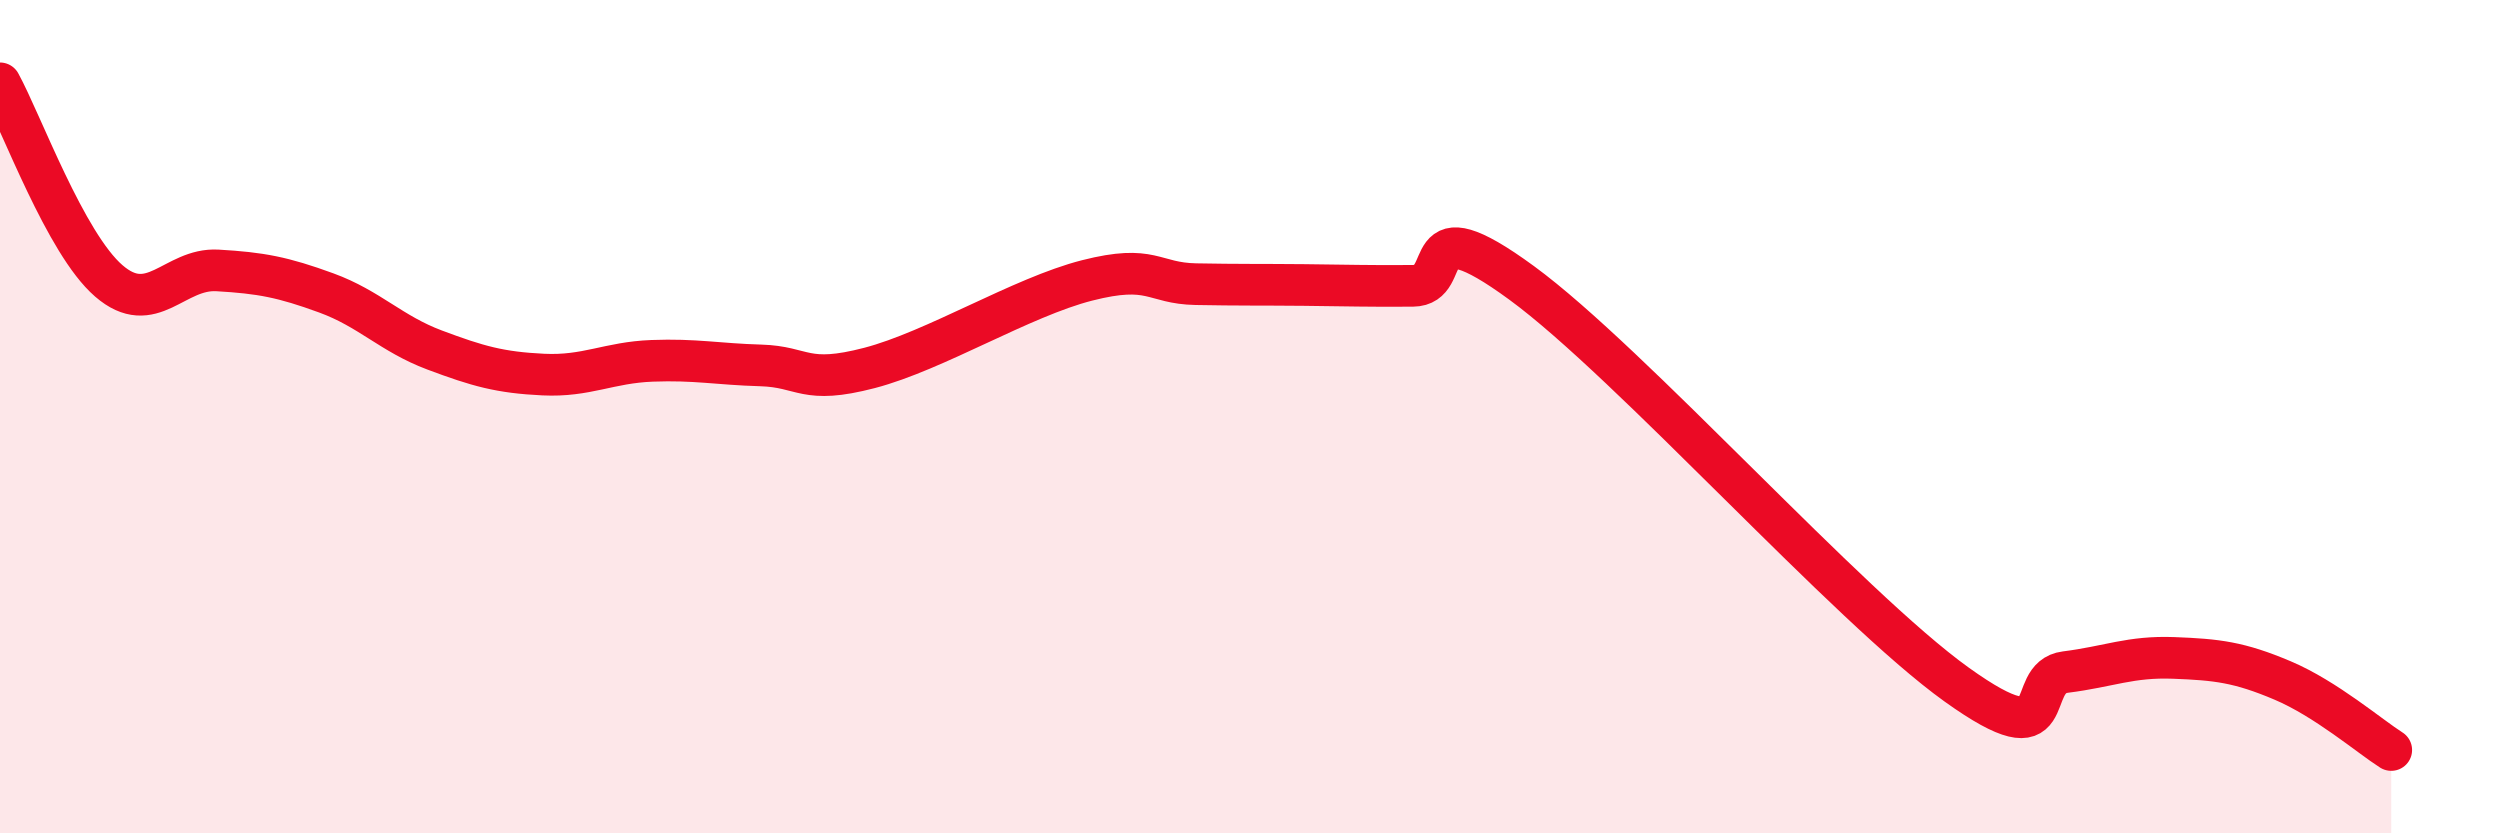 
    <svg width="60" height="20" viewBox="0 0 60 20" xmlns="http://www.w3.org/2000/svg">
      <path
        d="M 0,2 C 0.52,2.95 1.57,5.84 2.61,6.74 C 3.65,7.64 4.18,6.43 5.22,6.49 C 6.26,6.55 6.79,6.65 7.83,7.03 C 8.87,7.41 9.39,8.01 10.43,8.4 C 11.47,8.79 12,8.94 13.04,8.99 C 14.08,9.04 14.61,8.7 15.65,8.66 C 16.69,8.62 17.22,8.74 18.26,8.77 C 19.3,8.8 19.3,9.24 20.87,8.83 C 22.44,8.42 24.52,7.13 26.09,6.73 C 27.66,6.33 27.66,6.8 28.7,6.82 C 29.74,6.84 30.26,6.83 31.3,6.84 C 32.34,6.85 32.87,6.87 33.91,6.86 C 34.95,6.85 33.91,4.88 36.52,6.79 C 39.13,8.7 44.35,14.56 46.96,16.43 C 49.57,18.3 48.53,16.26 49.57,16.13 C 50.61,16 51.13,15.75 52.17,15.79 C 53.21,15.83 53.74,15.89 54.78,16.33 C 55.82,16.77 56.87,17.67 57.39,18L57.39 20L0 20Z"
        fill="#EB0A25"
        opacity="0.1"
        stroke-linecap="round"
        stroke-linejoin="round"
      />
      <path
        d="M 0,2 C 0.52,2.95 1.57,5.84 2.61,6.74 C 3.65,7.64 4.18,6.43 5.22,6.49 C 6.26,6.55 6.79,6.65 7.83,7.03 C 8.87,7.41 9.39,8.01 10.43,8.4 C 11.47,8.79 12,8.94 13.04,8.99 C 14.08,9.04 14.61,8.7 15.65,8.66 C 16.69,8.62 17.22,8.74 18.26,8.77 C 19.3,8.8 19.3,9.24 20.87,8.83 C 22.44,8.42 24.52,7.13 26.09,6.73 C 27.66,6.33 27.66,6.8 28.7,6.82 C 29.74,6.84 30.26,6.83 31.3,6.84 C 32.34,6.85 32.87,6.87 33.91,6.86 C 34.95,6.85 33.91,4.88 36.52,6.79 C 39.13,8.7 44.35,14.56 46.96,16.43 C 49.57,18.3 48.53,16.26 49.57,16.13 C 50.61,16 51.13,15.75 52.17,15.79 C 53.21,15.83 53.74,15.89 54.78,16.33 C 55.82,16.77 56.87,17.67 57.39,18"
        stroke="#EB0A25"
        stroke-width="1"
        fill="none"
        stroke-linecap="round"
        stroke-linejoin="round"
      />
    </svg>
  